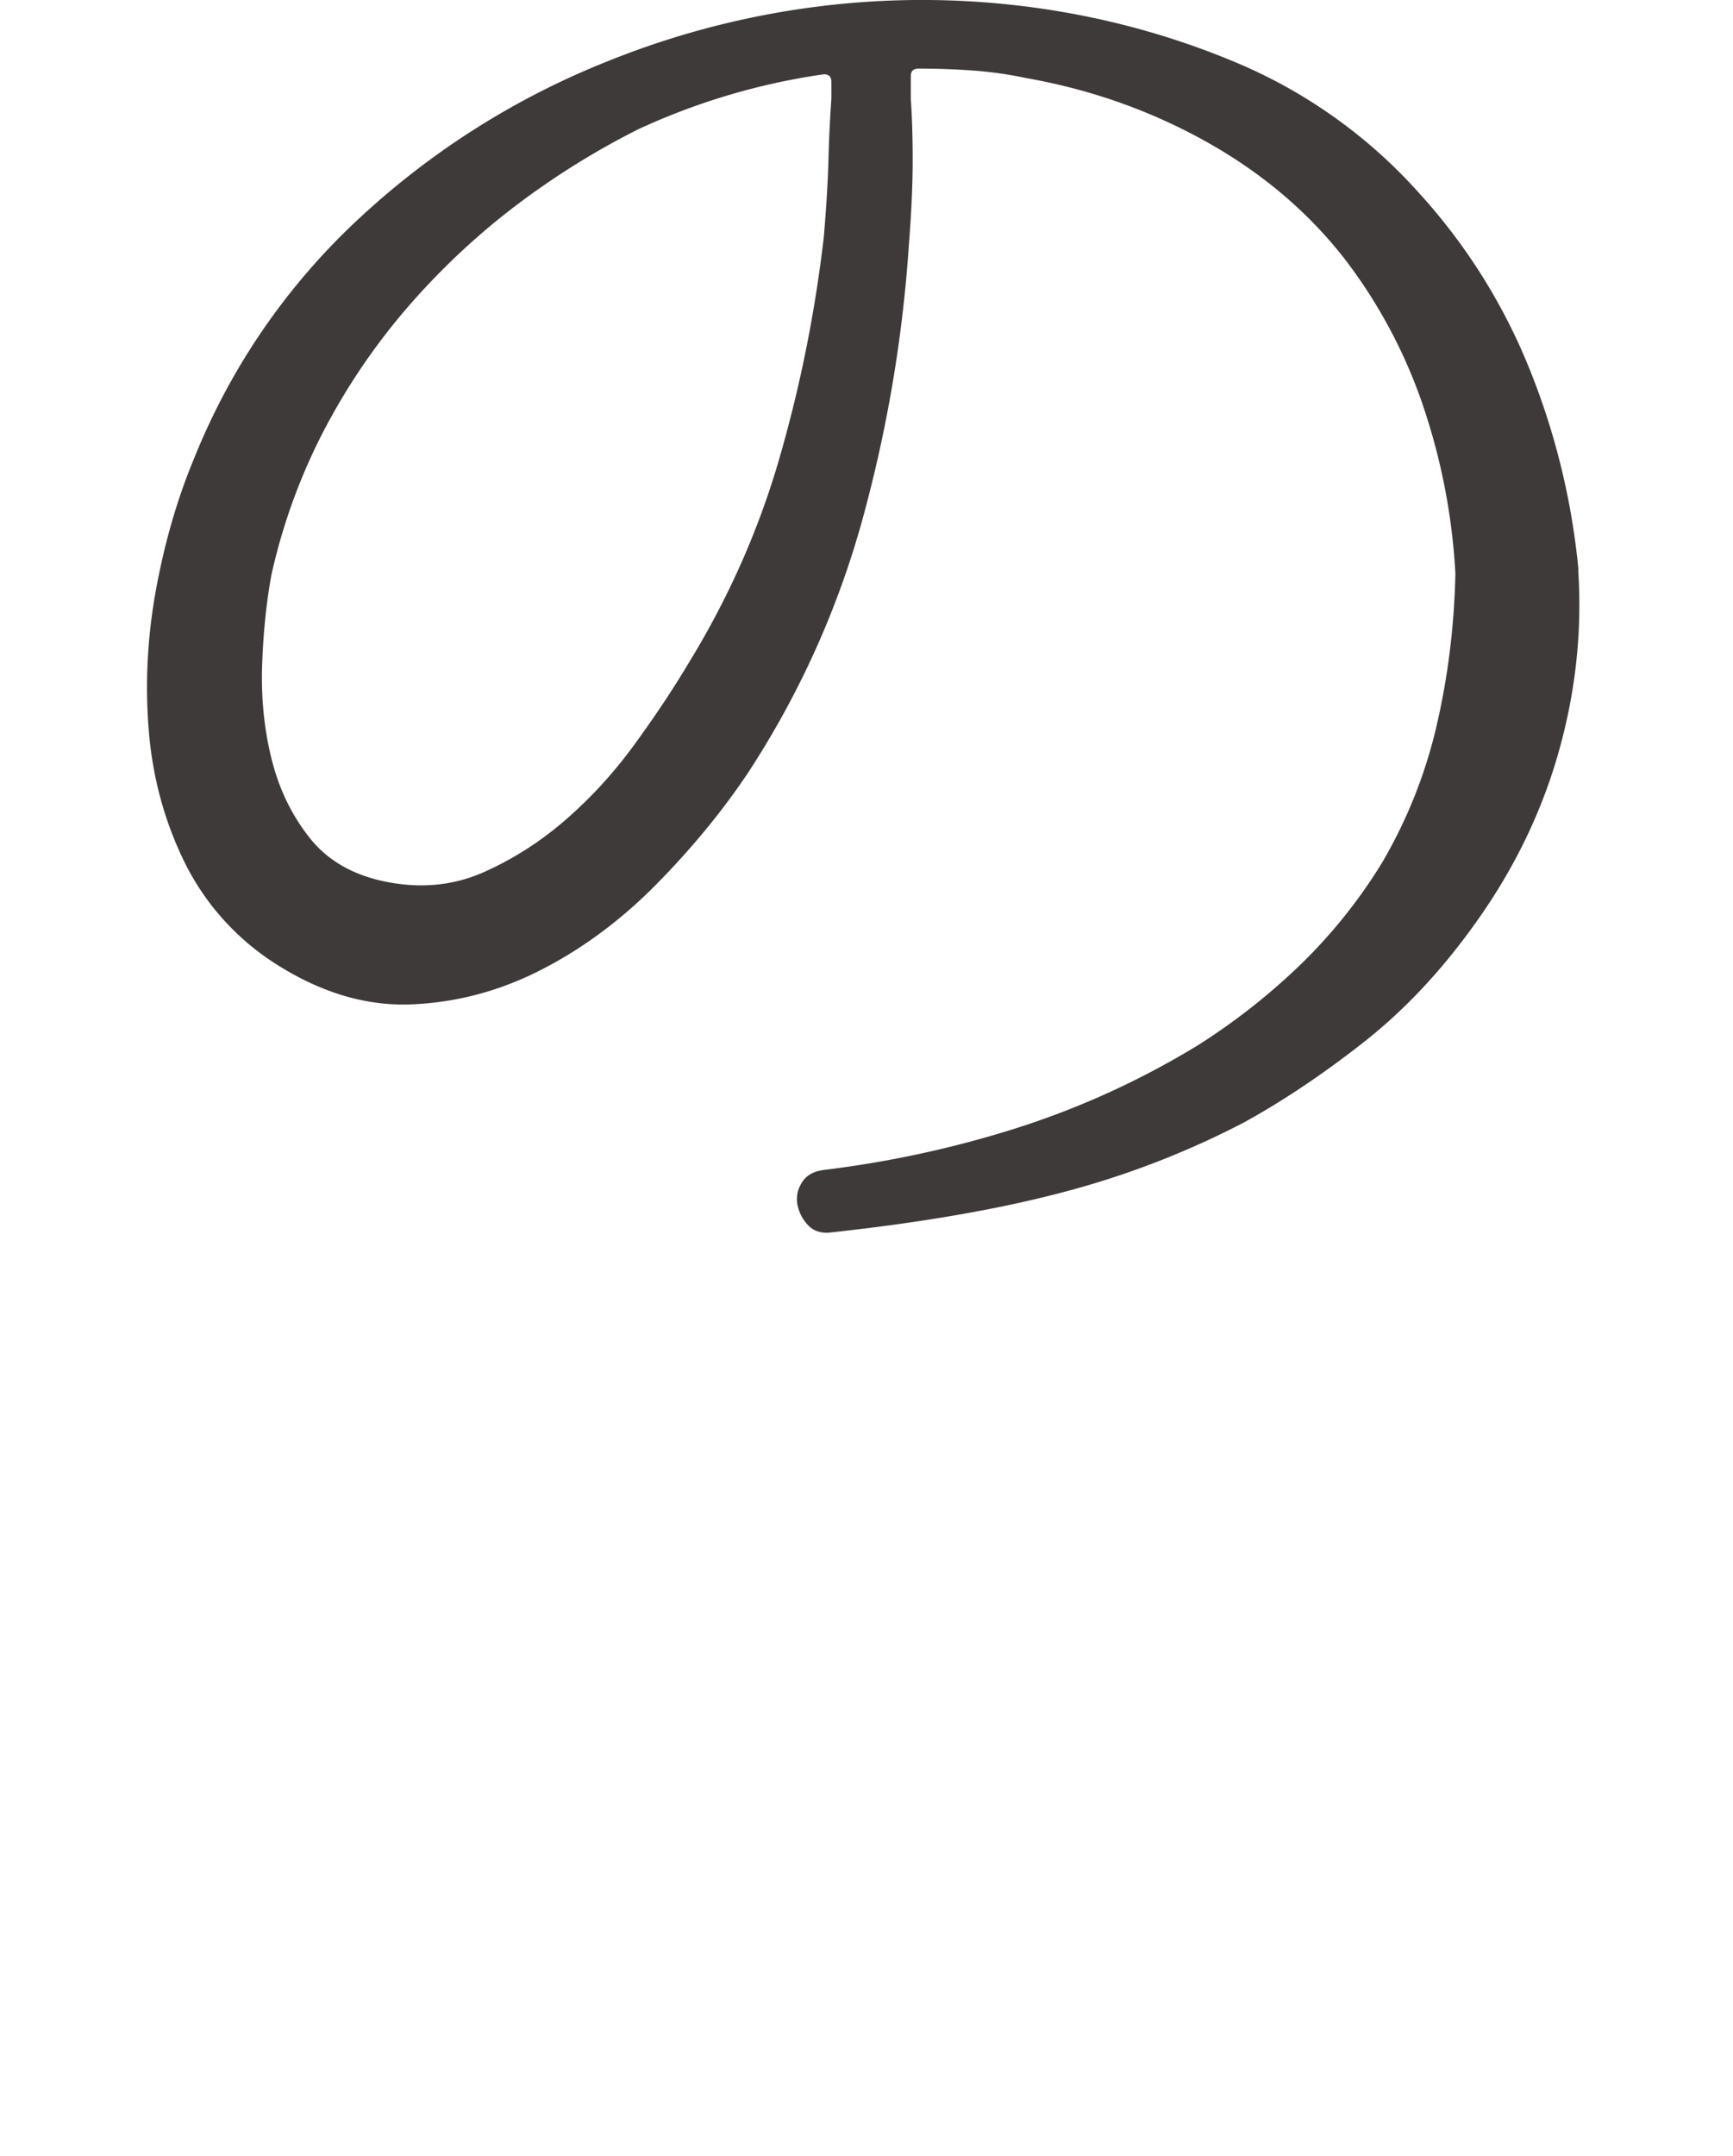 <svg xmlns="http://www.w3.org/2000/svg" width="18.329" height="22.785" viewBox="0 0 18.329 22.785"><path d="M16.693 6.045c.04.64-.03 1.277-.21 1.91s-.47 1.23-.87 1.79c-.36.507-.757.93-1.19 1.27-.433.34-.857.623-1.27.85a9.155 9.155 0 01-1.89.73c-.673.18-1.496.324-2.47.43-.107.013-.19-.013-.25-.08a.428.428 0 01-.11-.22c-.013-.08.003-.156.05-.23s.123-.116.23-.13a11.2 11.2 0 002-.43 8.814 8.814 0 001.96-.89 6.8 6.8 0 001.04-.81 5.51 5.51 0 00.9-1.11 5.16 5.16 0 00.58-1.45c.12-.513.187-1.05.2-1.61a6.626 6.626 0 00-.32-1.71 5.401 5.401 0 00-.86-1.63c-.387-.493-.873-.903-1.46-1.23s-1.22-.55-1.9-.67a4.11 4.11 0 00-.57-.08 8.094 8.094 0 00-.57-.02c-.053 0-.08.027-.08.08v.24c.013.187.02.404.02.65 0 .247-.013.544-.04.89-.066.987-.23 1.953-.49 2.9a9.493 9.493 0 01-1.21 2.68c-.267.4-.587.79-.96 1.17s-.78.684-1.22.91c-.44.227-.9.35-1.38.37-.48.02-.96-.123-1.44-.43a2.678 2.678 0 01-.96-1.07c-.213-.433-.34-.9-.38-1.4s-.013-1 .08-1.5.227-.956.4-1.37a7.02 7.02 0 011.76-2.55 8.423 8.423 0 012.62-1.65 8.919 8.919 0 012.25-.58 8.79 8.79 0 012.29.02c.76.107 1.487.31 2.18.61a5.4 5.4 0 011.86 1.35 6.19 6.19 0 011.17 1.87 7.6 7.6 0 01.51 2.09v.04zm-7.9-5.18c0-.053-.026-.08-.08-.08a7.044 7.044 0 00-1.96.58 8.325 8.325 0 00-1.3.81c-.413.314-.793.67-1.14 1.07-.346.4-.643.837-.89 1.31-.246.474-.43.977-.55 1.51-.053.28-.087.597-.1.95-.013.353.02.69.1 1.01s.217.6.41.84c.194.24.47.394.83.46.36.067.697.03 1.01-.11s.604-.327.87-.56c.267-.233.507-.497.72-.79.214-.293.4-.573.56-.84.427-.693.75-1.42.97-2.18.22-.76.377-1.54.47-2.34.027-.32.044-.6.05-.84a13.9 13.9 0 01.03-.62v-.18z" fill="#3e3a39"/></svg>